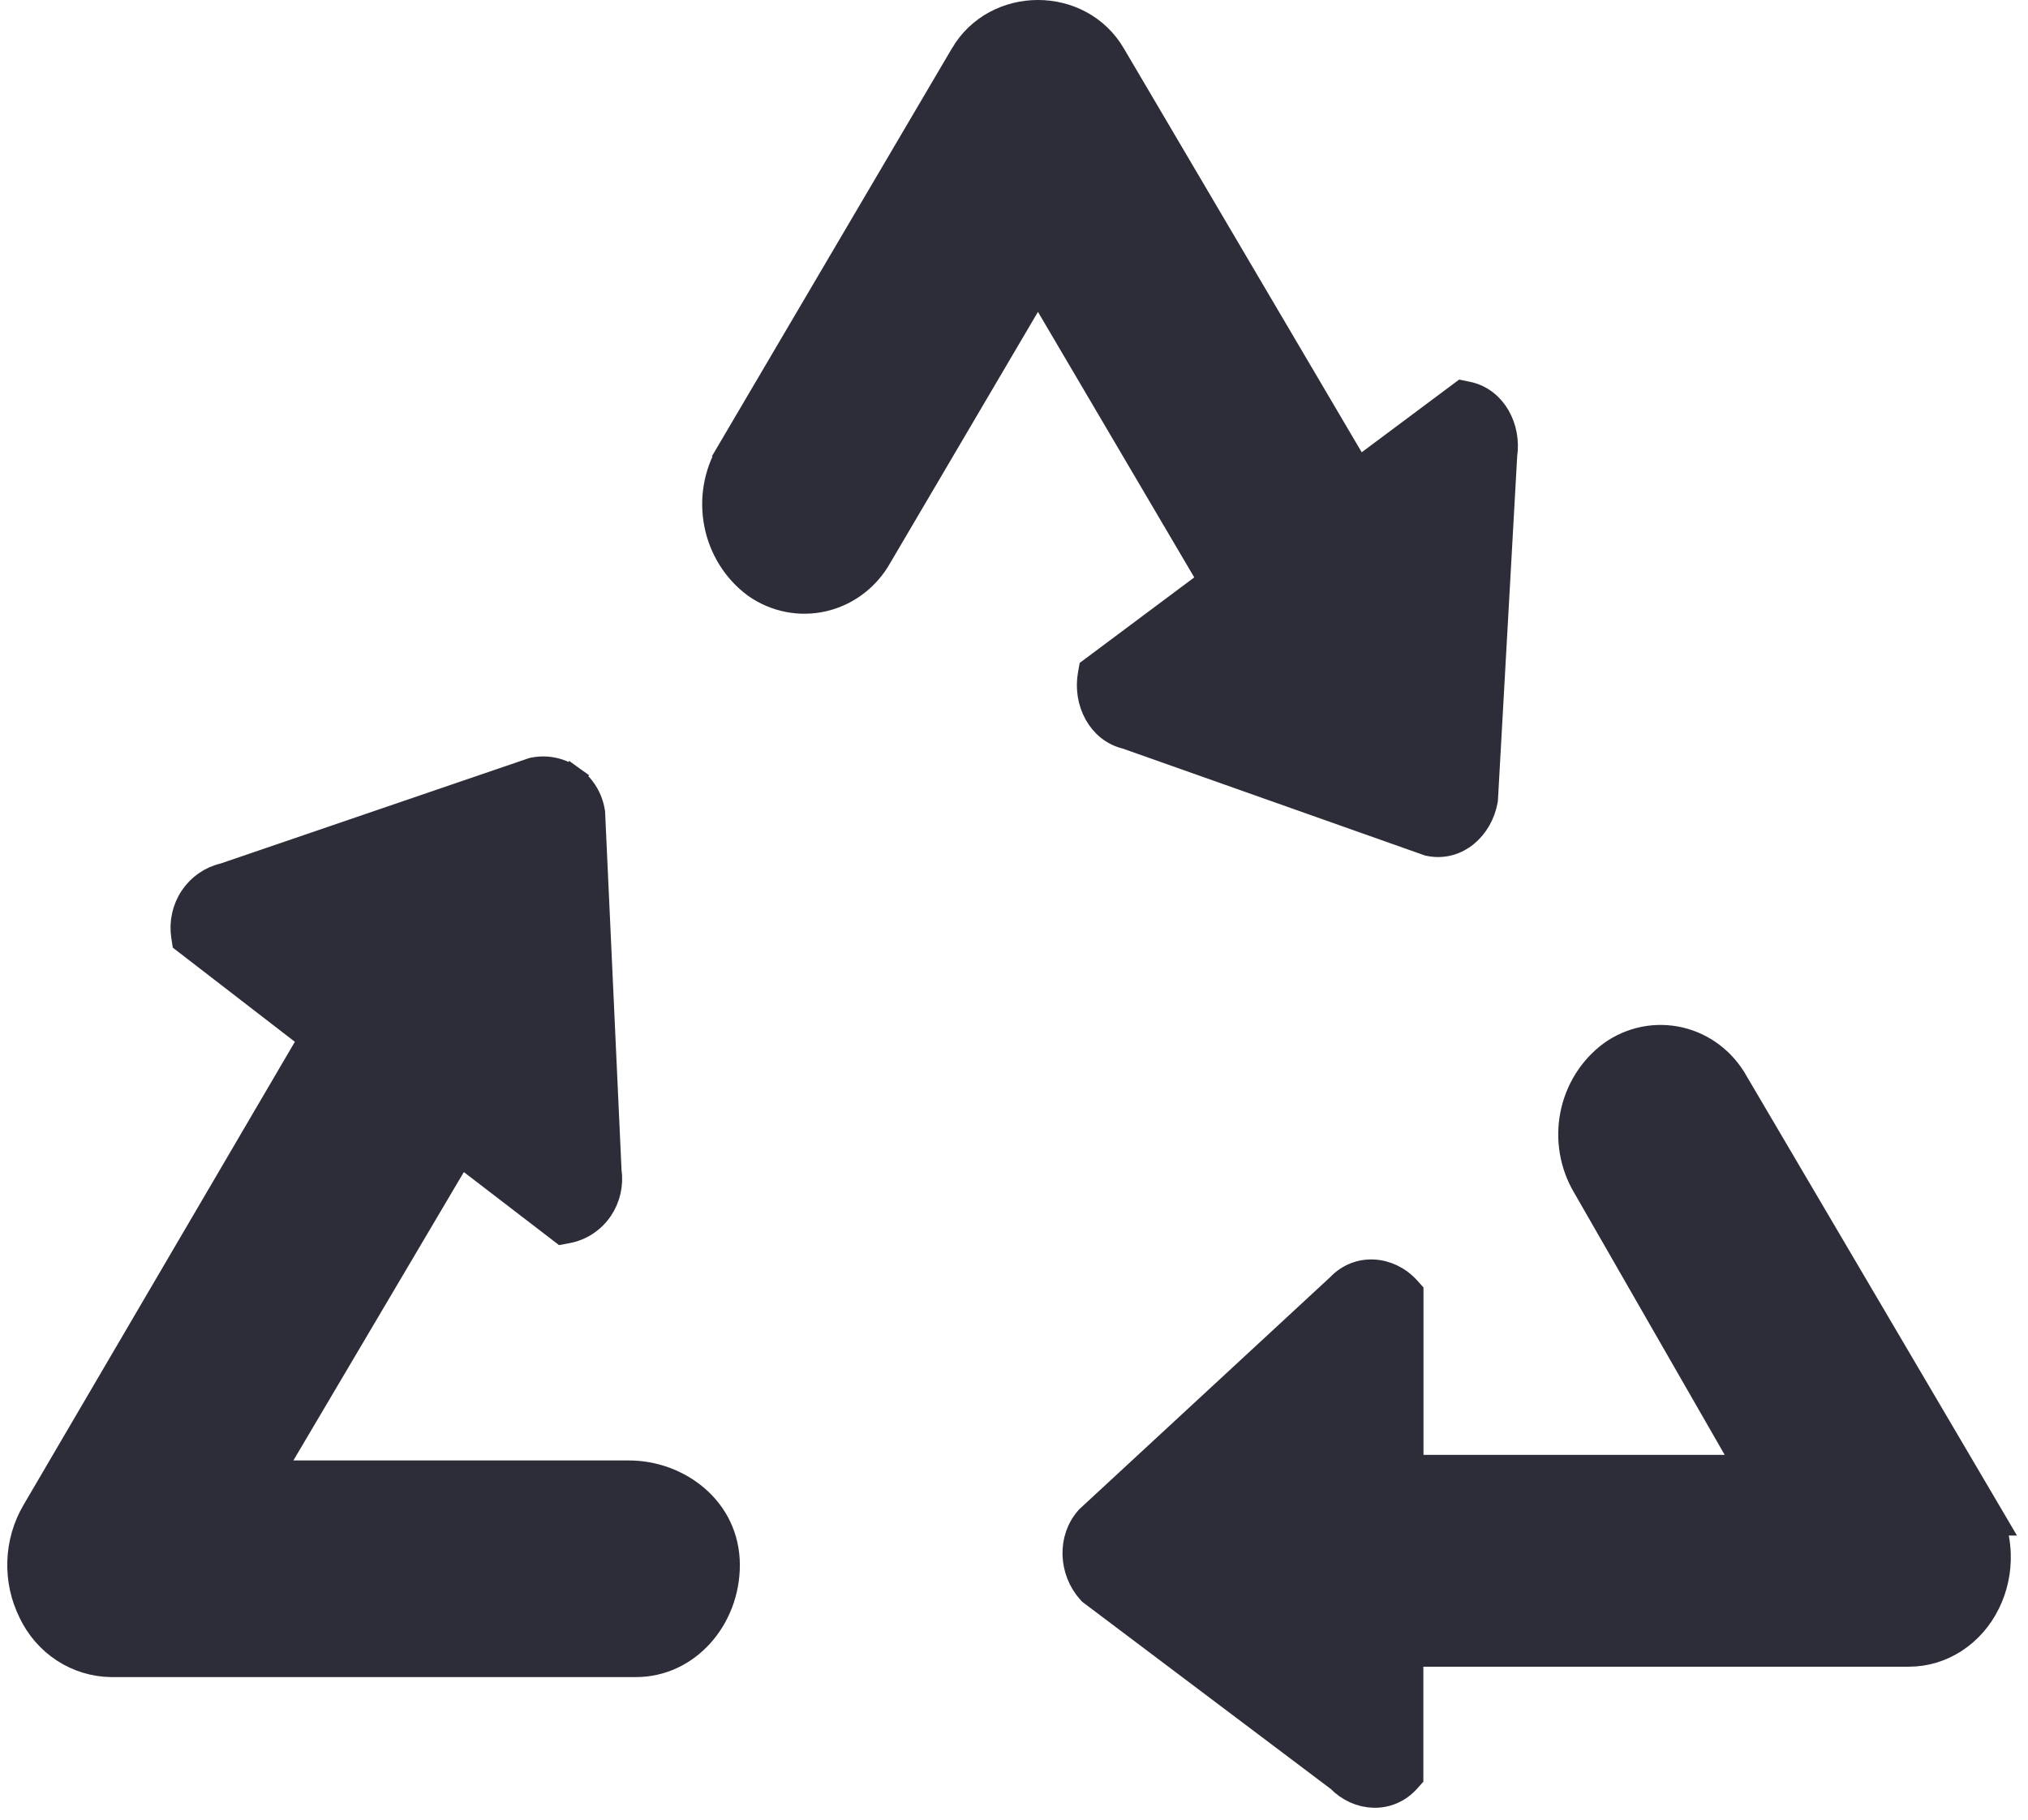 <svg width="166" height="149" viewBox="0 0 166 149" fill="none" xmlns="http://www.w3.org/2000/svg">
<path d="M162.464 123.208L142.099 88.595C141.614 87.722 140.959 86.96 140.172 86.358C139.381 85.752 138.476 85.322 137.512 85.094C136.548 84.868 135.549 84.85 134.578 85.042C133.607 85.235 132.687 85.633 131.877 86.211L131.869 86.216L131.862 86.221C130.225 87.433 129.1 89.234 128.704 91.258C128.309 93.279 128.668 95.38 129.714 97.143L142.9 120.109H115.518V106.169V105.786L115.261 105.5C113.722 103.792 111.156 103.583 109.568 105.286L89.096 124.227L89.061 124.258L89.03 124.293C87.529 125.968 87.659 128.634 89.185 130.315L89.249 130.385L89.324 130.442L109.587 145.704C111.161 147.338 113.7 147.502 115.252 145.769L115.508 145.484V145.102V135.45H156.255C158.99 135.45 161.461 133.812 162.72 131.258L162.72 131.257C163.338 130.001 163.637 128.605 163.589 127.199C163.56 126.349 163.405 125.512 163.132 124.715H163.35L162.464 123.208Z" fill="#2C2D38" stroke="#2C2D38" stroke-width="2"/>
<path d="M51.485 120.566H22.263L37.681 94.475L45.66 100.599L46.014 100.871L46.453 100.788C47.558 100.581 48.53 99.934 49.165 99.001C49.788 98.085 50.041 96.962 49.878 95.864L48.534 66.579L48.532 66.523L48.523 66.468C48.435 65.915 48.24 65.385 47.949 64.908C47.658 64.432 47.276 64.018 46.824 63.693L46.242 64.504L46.824 63.693C46.372 63.369 45.86 63.139 45.318 63.021C44.775 62.903 44.215 62.898 43.67 63.007L43.606 63.02L43.544 63.041L18.322 71.661C17.257 71.901 16.326 72.548 15.713 73.461C15.088 74.391 14.839 75.53 15.01 76.64L15.071 77.035L15.388 77.279L25.444 85.037L2.774 123.739L2.773 123.741C2.05 124.981 1.646 126.39 1.599 127.833C1.551 129.273 1.859 130.703 2.495 131.988C3.094 133.26 4.026 134.341 5.191 135.104C6.359 135.87 7.714 136.285 9.103 136.301L9.103 136.301H9.114H52.058C56.288 136.301 59.56 132.54 59.56 128.127C59.56 123.493 55.509 120.566 51.485 120.566Z" fill="#2C2D38" stroke="#2C2D38" stroke-width="2"/>
<path d="M116.848 69.052L116.911 69.075L116.976 69.088C119.265 69.567 121.213 67.775 121.604 65.518L121.613 65.461L121.617 65.404L123.192 37.256C123.527 35.034 122.327 32.69 120.116 32.236L119.676 32.146L119.317 32.414L111.166 38.496L91.131 4.473C91.131 4.473 91.131 4.472 91.13 4.471C88.432 -0.155 81.49 -0.163 78.772 4.481C78.772 4.482 78.772 4.482 78.771 4.483L59.639 37.005L60.499 37.514L59.638 37.007L59.638 37.007C58.595 38.773 58.238 40.876 58.633 42.898C59.028 44.921 60.148 46.723 61.781 47.94L61.791 47.947L61.801 47.954C62.613 48.529 63.533 48.925 64.504 49.116C65.475 49.306 66.473 49.287 67.436 49.059C68.4 48.831 69.304 48.4 70.094 47.795C70.881 47.192 71.536 46.43 72.021 45.558L84.961 23.56L99.071 47.537L89.609 54.601L89.292 54.837L89.222 55.227C88.826 57.464 90.003 59.827 92.203 60.331L116.848 69.052Z" fill="#2C2D38" stroke="#2C2D38" stroke-width="2"/>
</svg>
